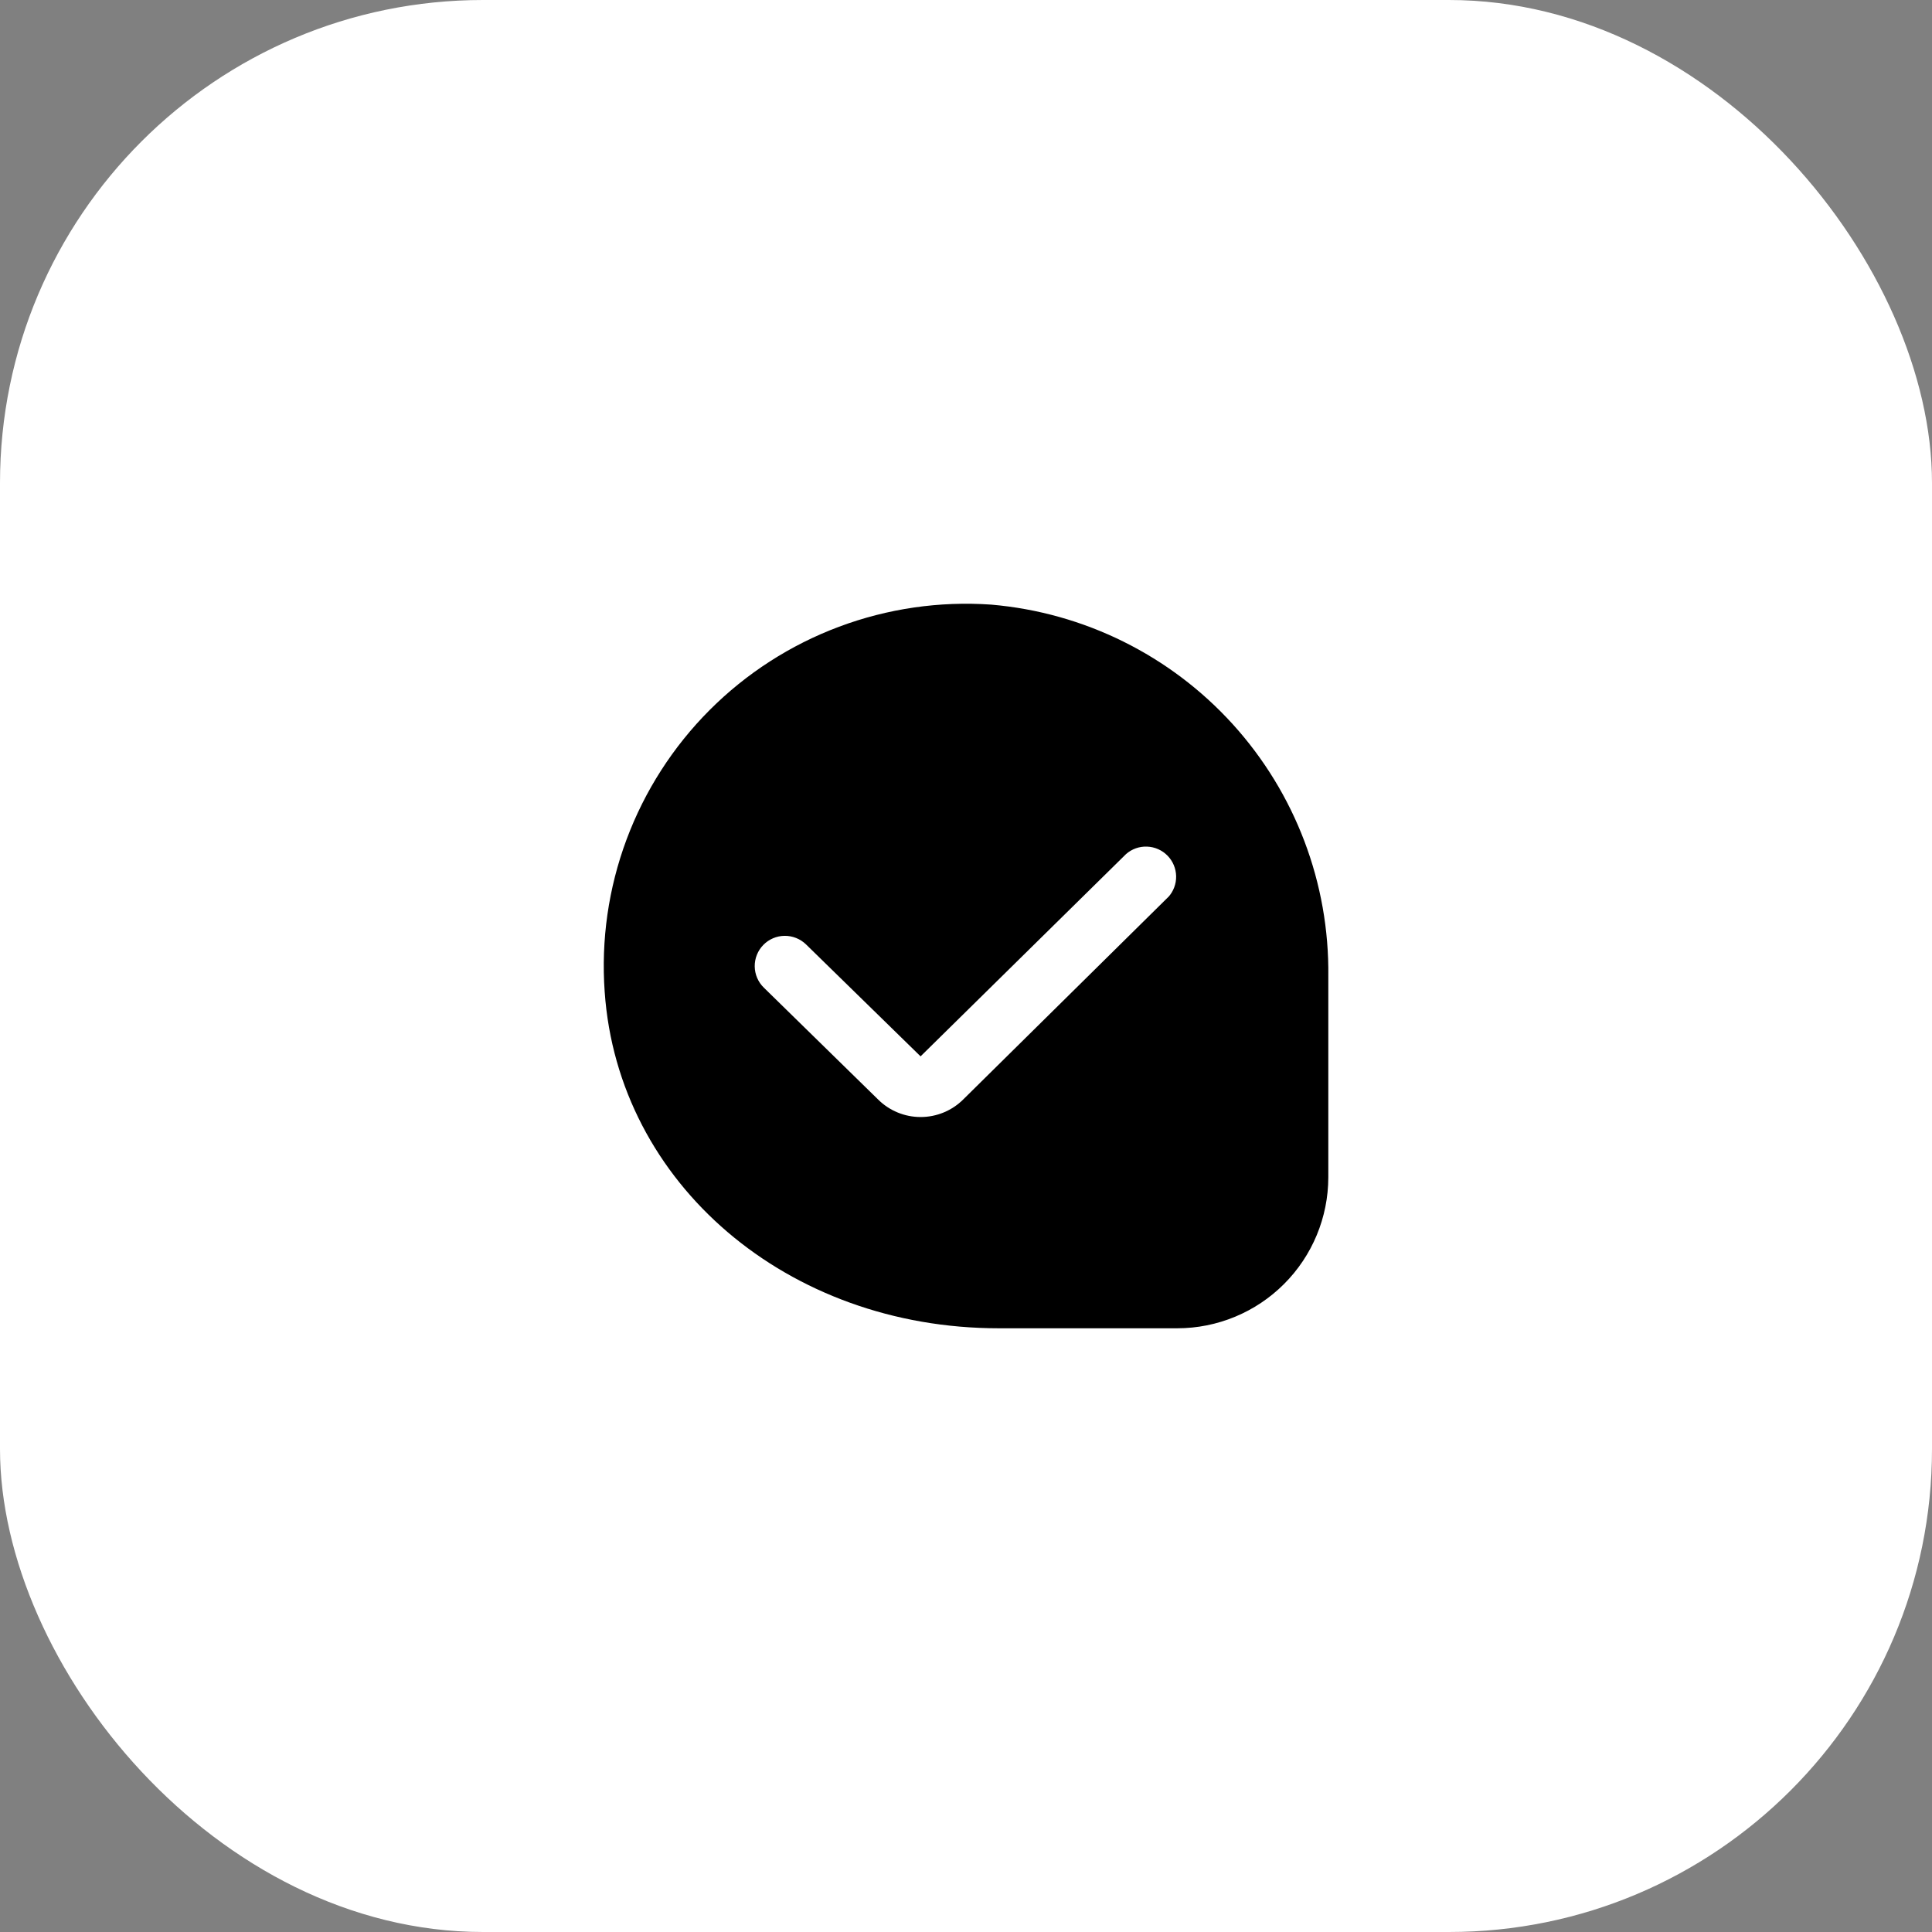 <svg width="64" height="64" viewBox="0 0 64 64" fill="none" xmlns="http://www.w3.org/2000/svg">
<rect x="0" y="0" width="64" height="64" fill="#808080" stroke="none"/>
<rect width="64" height="64" rx="16" fill="white" style="fill:white;fill-opacity:1;"/>
<g clip-path="url(#clip0_7539_10920)">
<path d="M32.838 20.029C31.123 19.909 29.403 20.159 27.793 20.762C26.184 21.364 24.722 22.305 23.508 23.521C22.294 24.738 21.355 26.2 20.755 27.811C20.155 29.421 19.908 31.142 20.031 32.856C20.472 39.209 26.084 44.001 33.085 44.001H39.002C40.327 44 41.598 43.472 42.535 42.535C43.473 41.598 44 40.327 44.002 39.001V32.341C44.039 29.259 42.909 26.276 40.838 23.992C38.767 21.709 35.909 20.293 32.838 20.029ZM38.702 29.713L31.909 36.42C31.534 36.794 31.026 37.003 30.497 37.003C29.968 37.003 29.46 36.794 29.086 36.42L25.302 32.716C25.112 32.531 25.004 32.277 25.001 32.012C24.998 31.747 25.101 31.491 25.287 31.301C25.472 31.112 25.726 31.003 25.991 31.001C26.256 30.998 26.512 31.101 26.702 31.286L30.495 34.993L37.301 28.293C37.492 28.124 37.742 28.035 37.997 28.045C38.253 28.054 38.495 28.161 38.674 28.343C38.853 28.525 38.956 28.769 38.961 29.025C38.966 29.28 38.873 29.528 38.701 29.717L38.702 29.713Z" fill="#7A3522" style="fill:#7A3522;fill:color(display-p3 0.478 0.208 0.133);fill-opacity:1;"/>
</g>
<defs>
<clipPath id="clip0_7539_10920">
<rect width="24" height="24" fill="white" style="fill:white;fill-opacity:1;" transform="translate(20 20)"/>
</clipPath>
</defs>
</svg>
